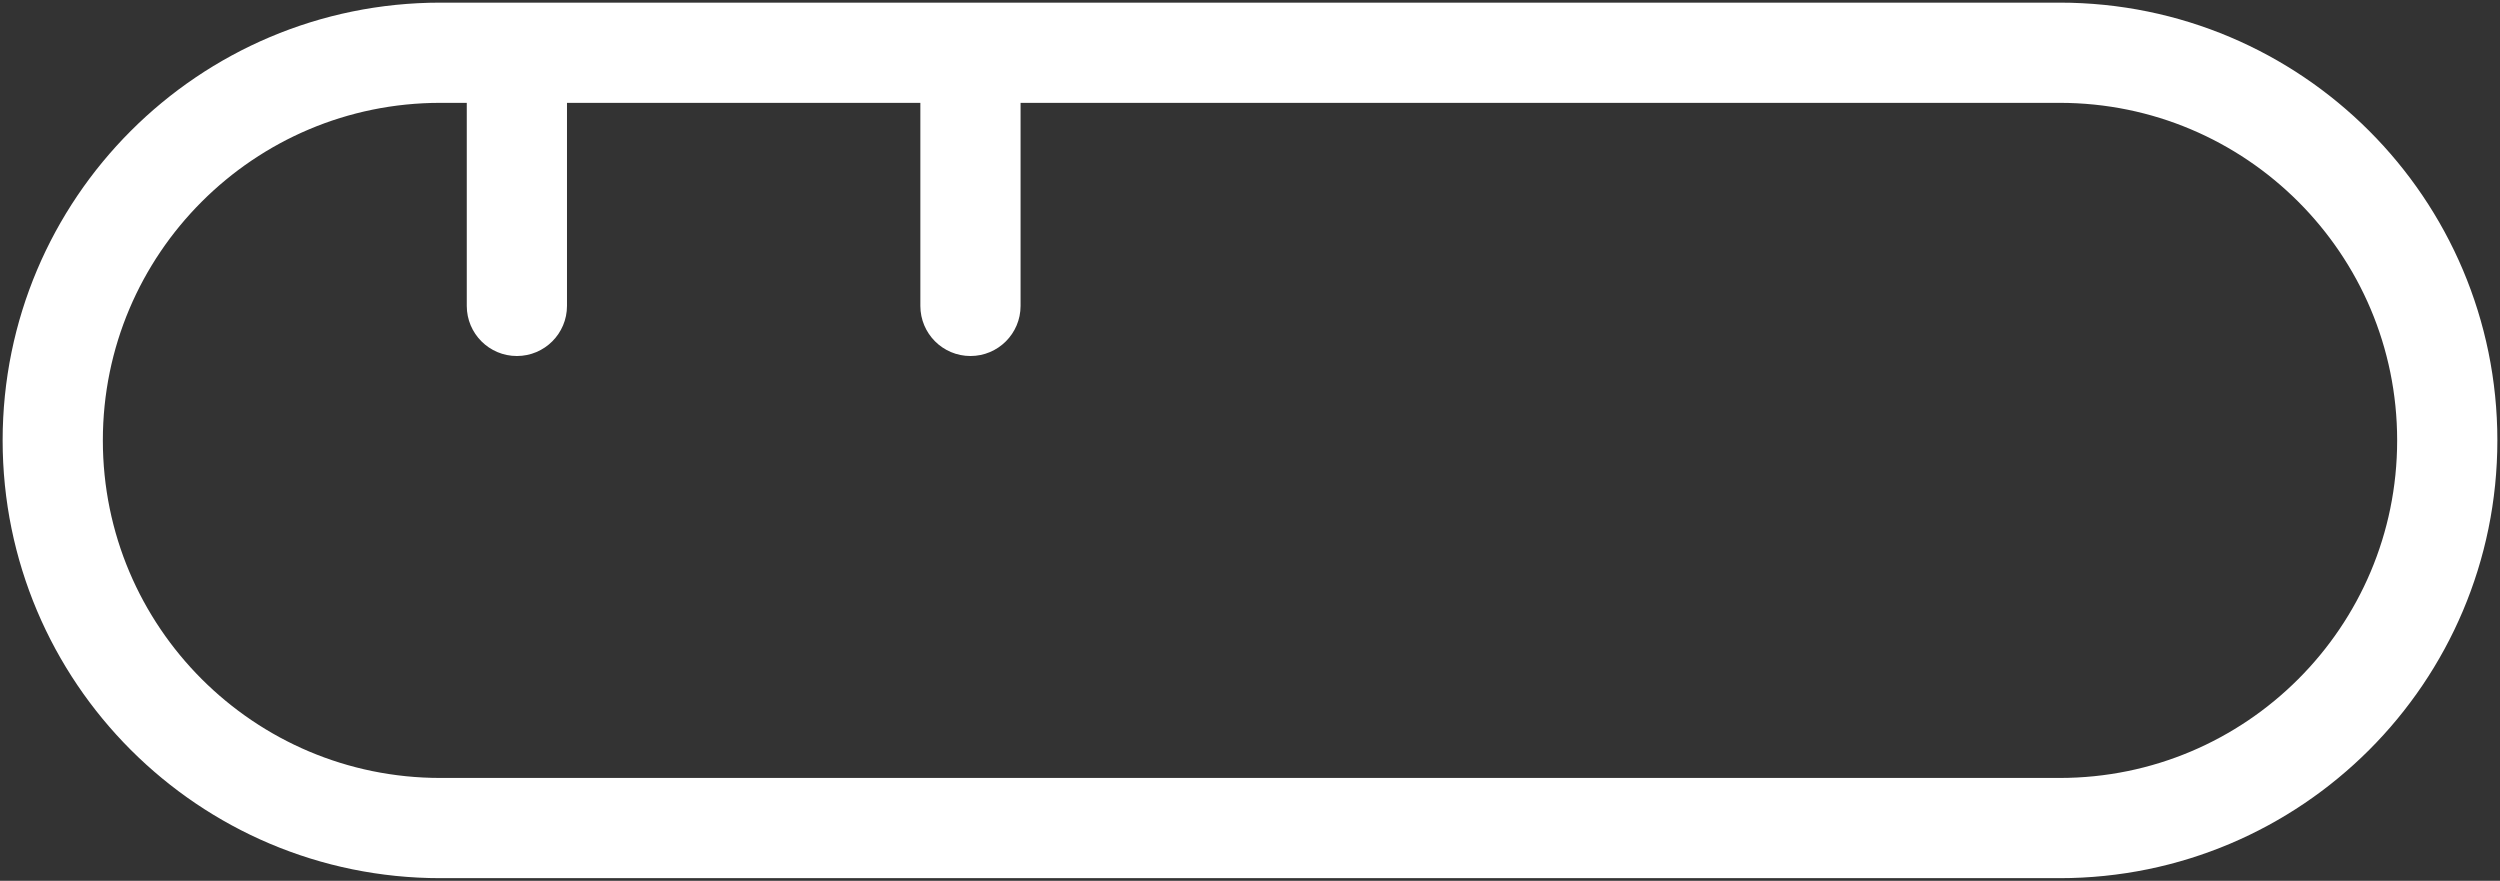 <svg xmlns="http://www.w3.org/2000/svg" width="474" height="167" viewBox="0 0 474 167" fill="none"><rect x="0" y="0" width="474" height="167" fill="#333333" stroke="none"/><path d="M390.5 157H83.5C42.907 157 10 124.093 10 83.5C10 42.907 42.907 10 83.5 10H390.5C431.093 10 464 42.907 464 83.5C464 124.093 431.093 157 390.5 157Z" stroke="white" stroke-width="19"></path><path d="M174.5 58C174.5 63.247 178.753 67.5 184 67.5C189.247 67.5 193.5 63.247 193.5 58L174.5 58ZM174.5 19L174.5 58L193.5 58L193.5 19L174.5 19Z" fill="white"></path><path d="M88.5 58C88.5 63.247 92.753 67.5 98 67.5C103.247 67.5 107.5 63.247 107.5 58L88.5 58ZM88.5 19L88.5 58L107.5 58L107.5 19L88.5 19Z" fill="white"></path></svg>
